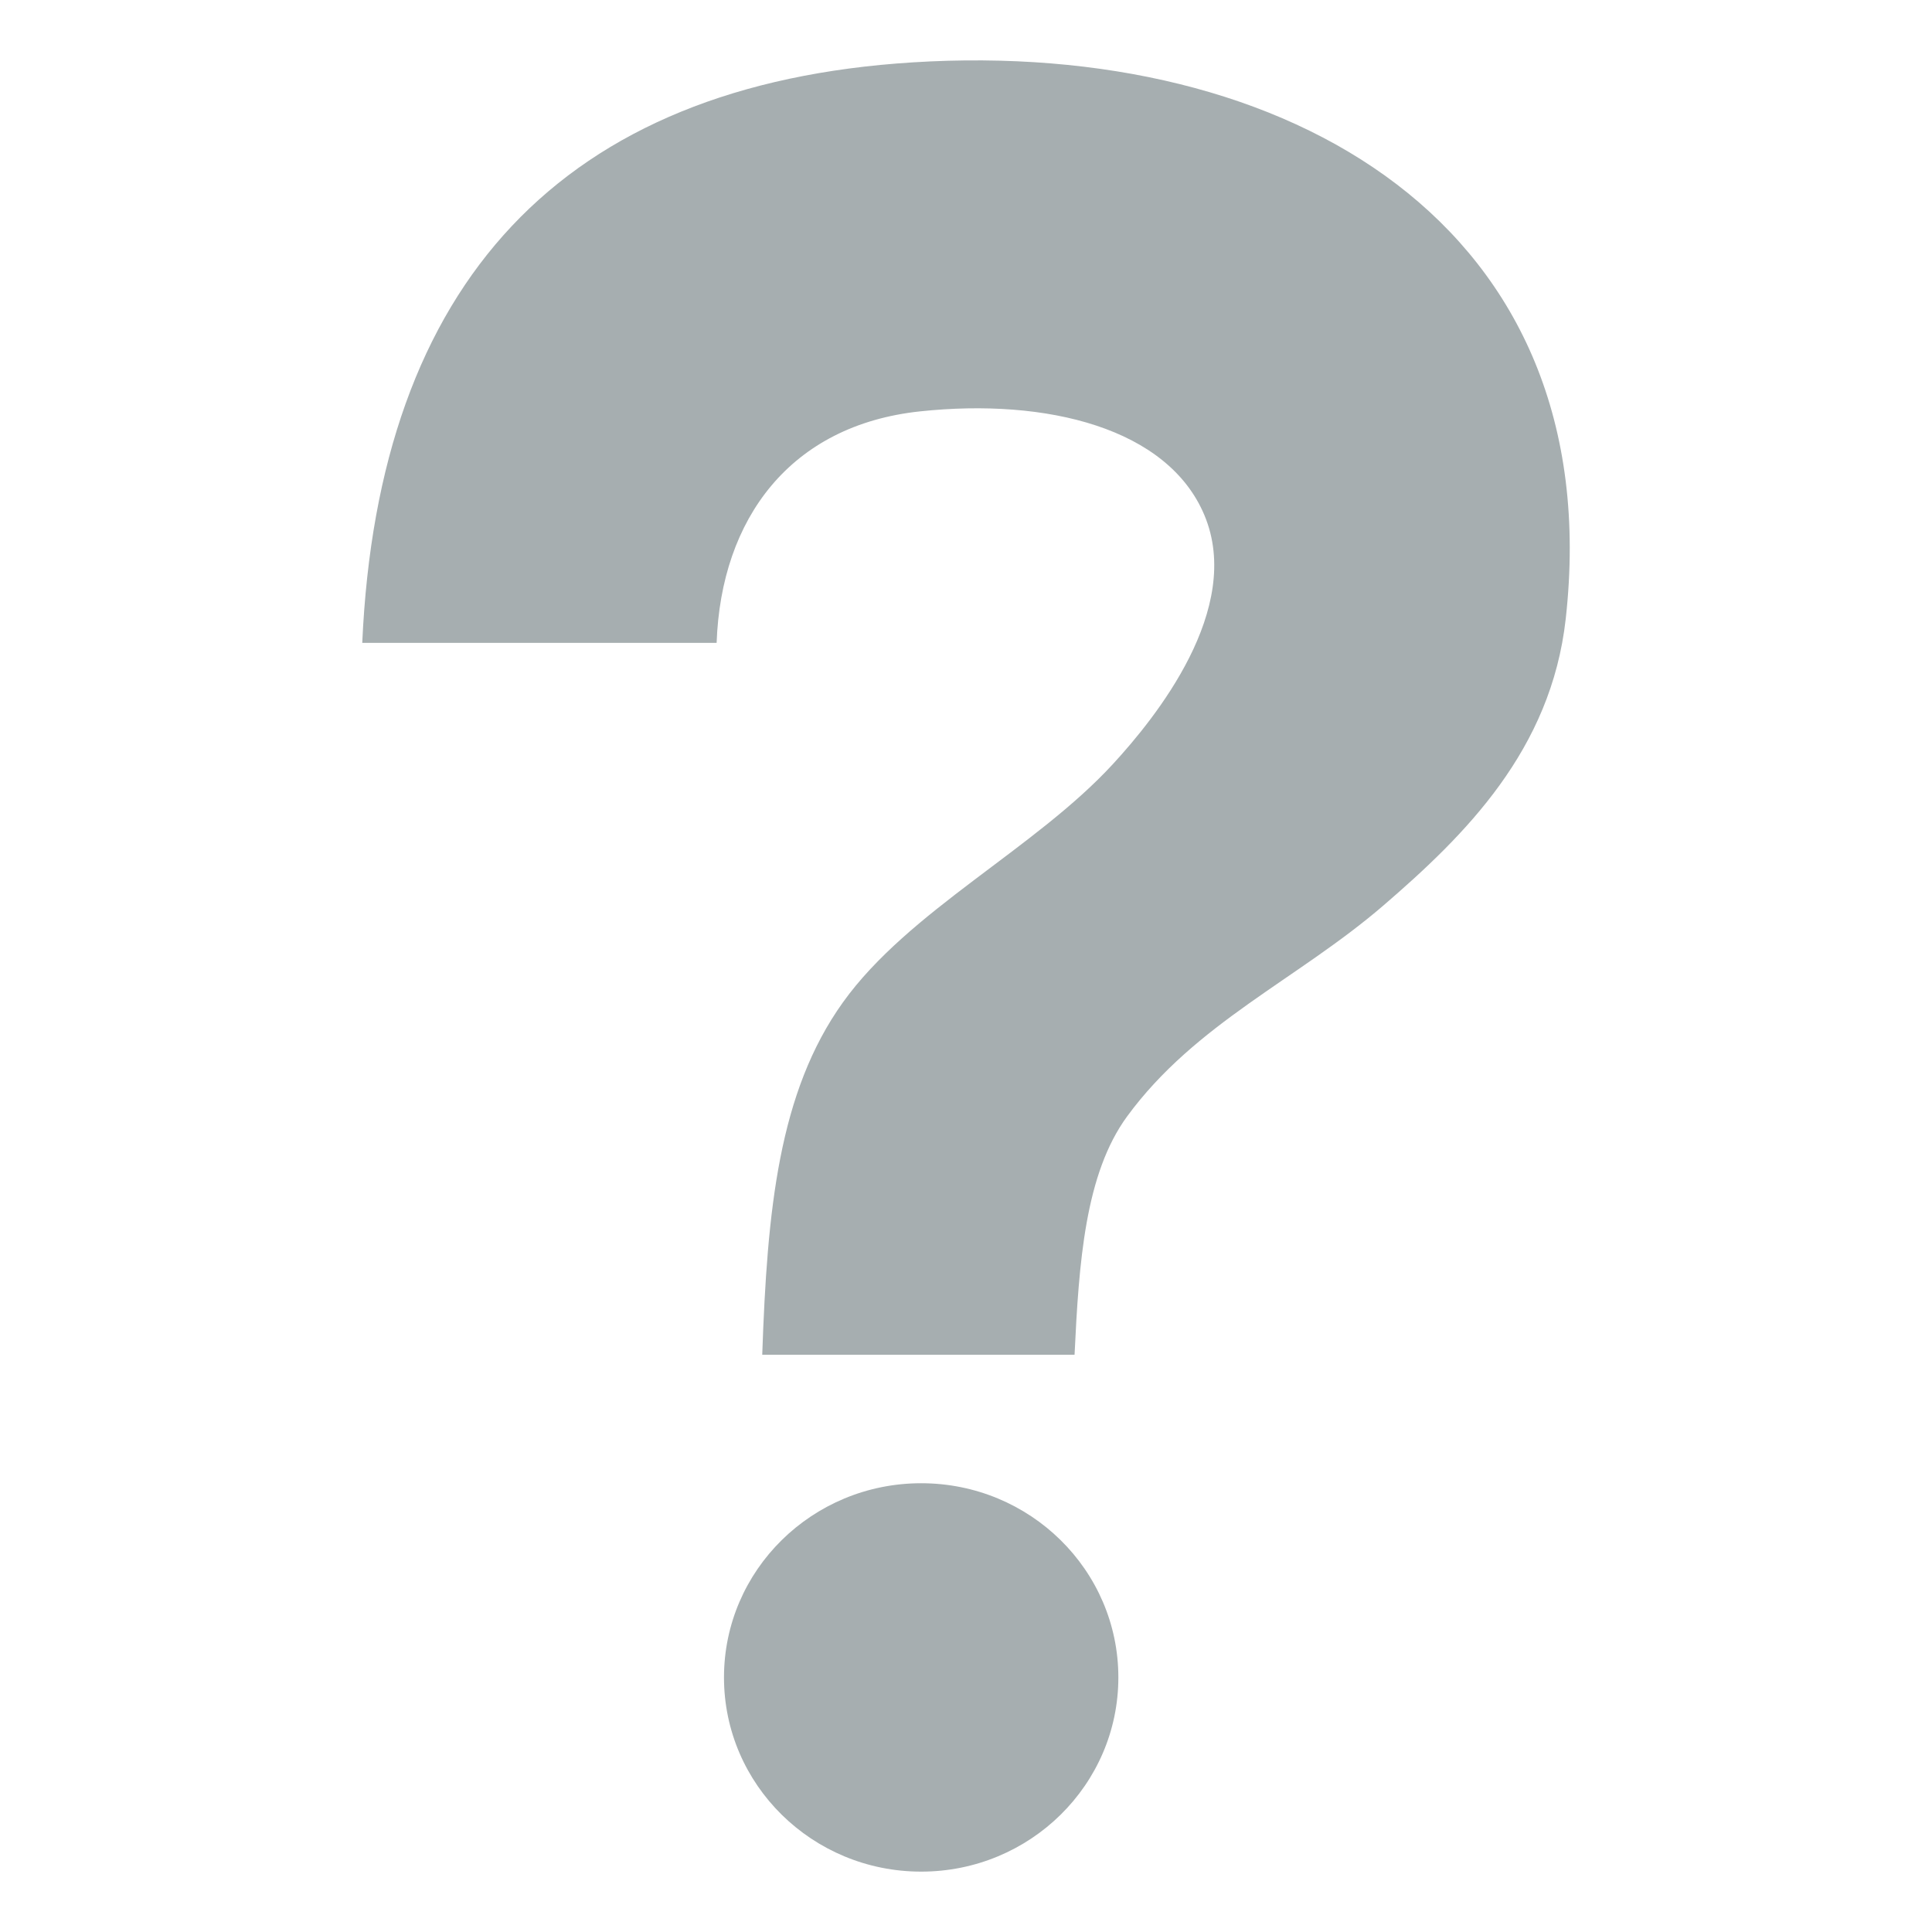 <svg xmlns="http://www.w3.org/2000/svg" width="64" height="64" viewBox="0 0 64 64"><g fill-rule="evenodd" clip-rule="evenodd" fill="#A6AEB0"><path d="M30.249 2.065C18.612 2.789 12.531 9.379 12 21.296h11.739c.147-4.128 2.451-7.214 6.741-7.669 4.211-.447 8.206.556 9.416 3.435 1.307 3.11-1.627 6.724-3.022 8.241-2.582 2.813-6.776 4.865-8.95 7.9-2.131 2.974-2.51 6.887-2.674 11.676h10.346c.145-3.062.349-5.995 1.742-7.898 2.266-3.092 5.65-4.541 8.486-6.983 2.709-2.334 5.559-5.147 6.043-9.501C53.319 7.466 42.683 1.289 30.249 2.065z"/><ellipse cx="30.515" cy="55.567" rx="6.532" ry="6.433"/></g></svg>